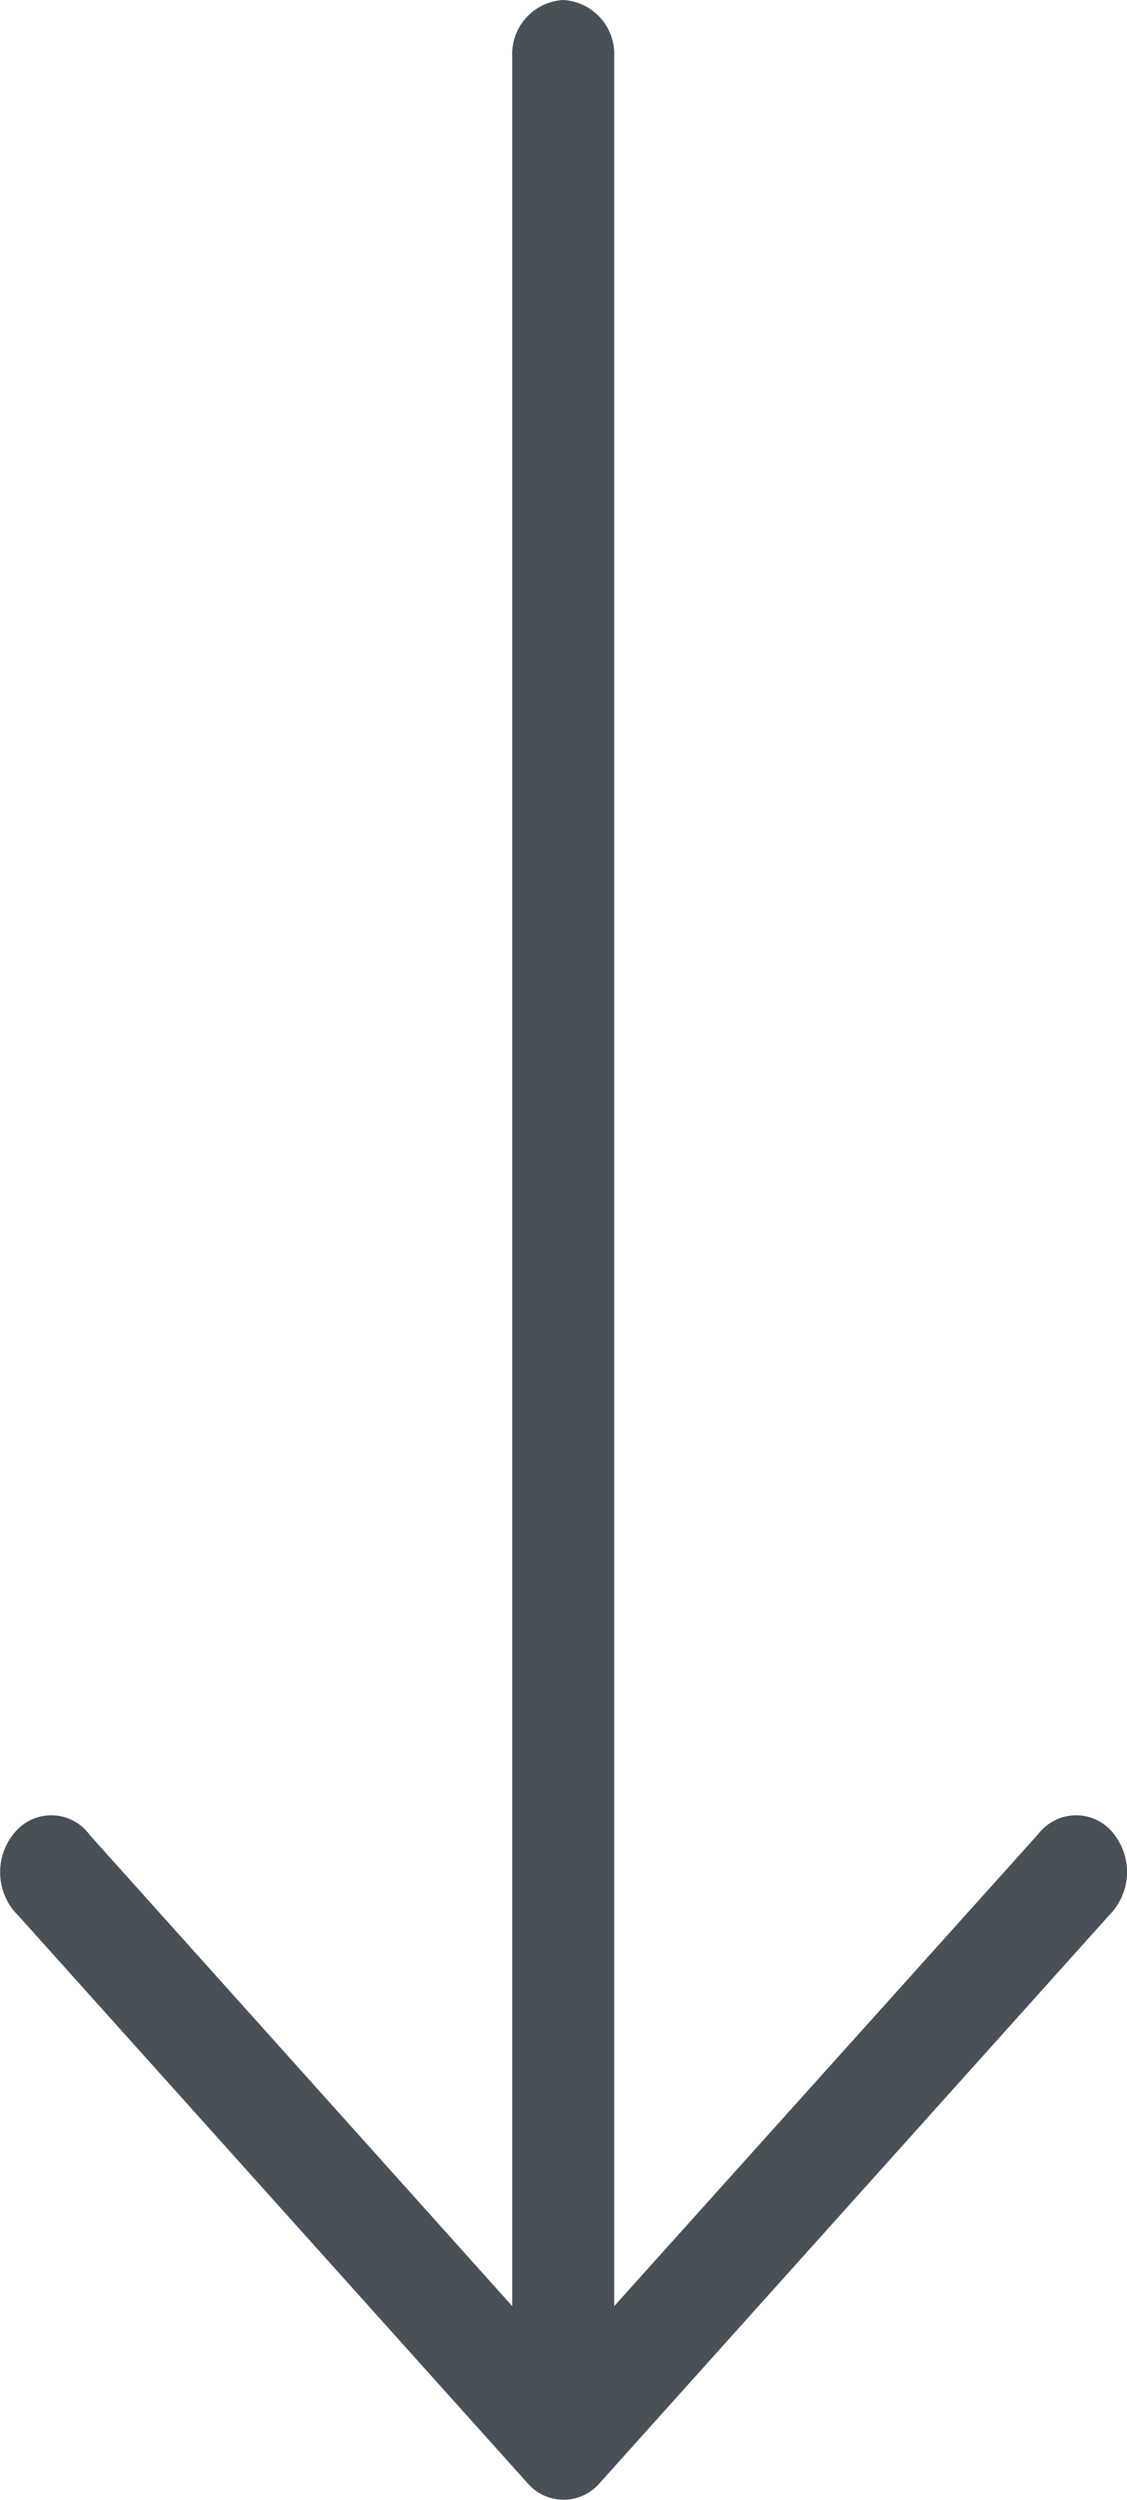 <svg xmlns="http://www.w3.org/2000/svg" width="28.47" height="63.098" viewBox="0 0 28.47 63.098">
    <g id="Group_1662" data-name="Group 1662" transform="translate(28.47 0.953) rotate(90)">
        <g id="Group_1661" data-name="Group 1661" transform="translate(0)">
            <path id="Path_6223" data-name="Path 6223" d="M62.681,13.327h0L48.341.45A1.549,1.549,0,0,0,46.319.31a1.2,1.2,0,0,0-.156,1.816,1.367,1.367,0,0,0,.156.14L58.207,12.954H1.434A1.367,1.367,0,0,0,0,14.242a1.367,1.367,0,0,0,1.434,1.288H58.207L46.319,26.2a1.2,1.2,0,0,0-.156,1.816,1.549,1.549,0,0,0,2.022.14,1.368,1.368,0,0,0,.156-.14l14.34-12.877A1.2,1.2,0,0,0,62.681,13.327Z" transform="translate(-0.953)" fill="#495057"/>
        </g>
    </g>
</svg>
